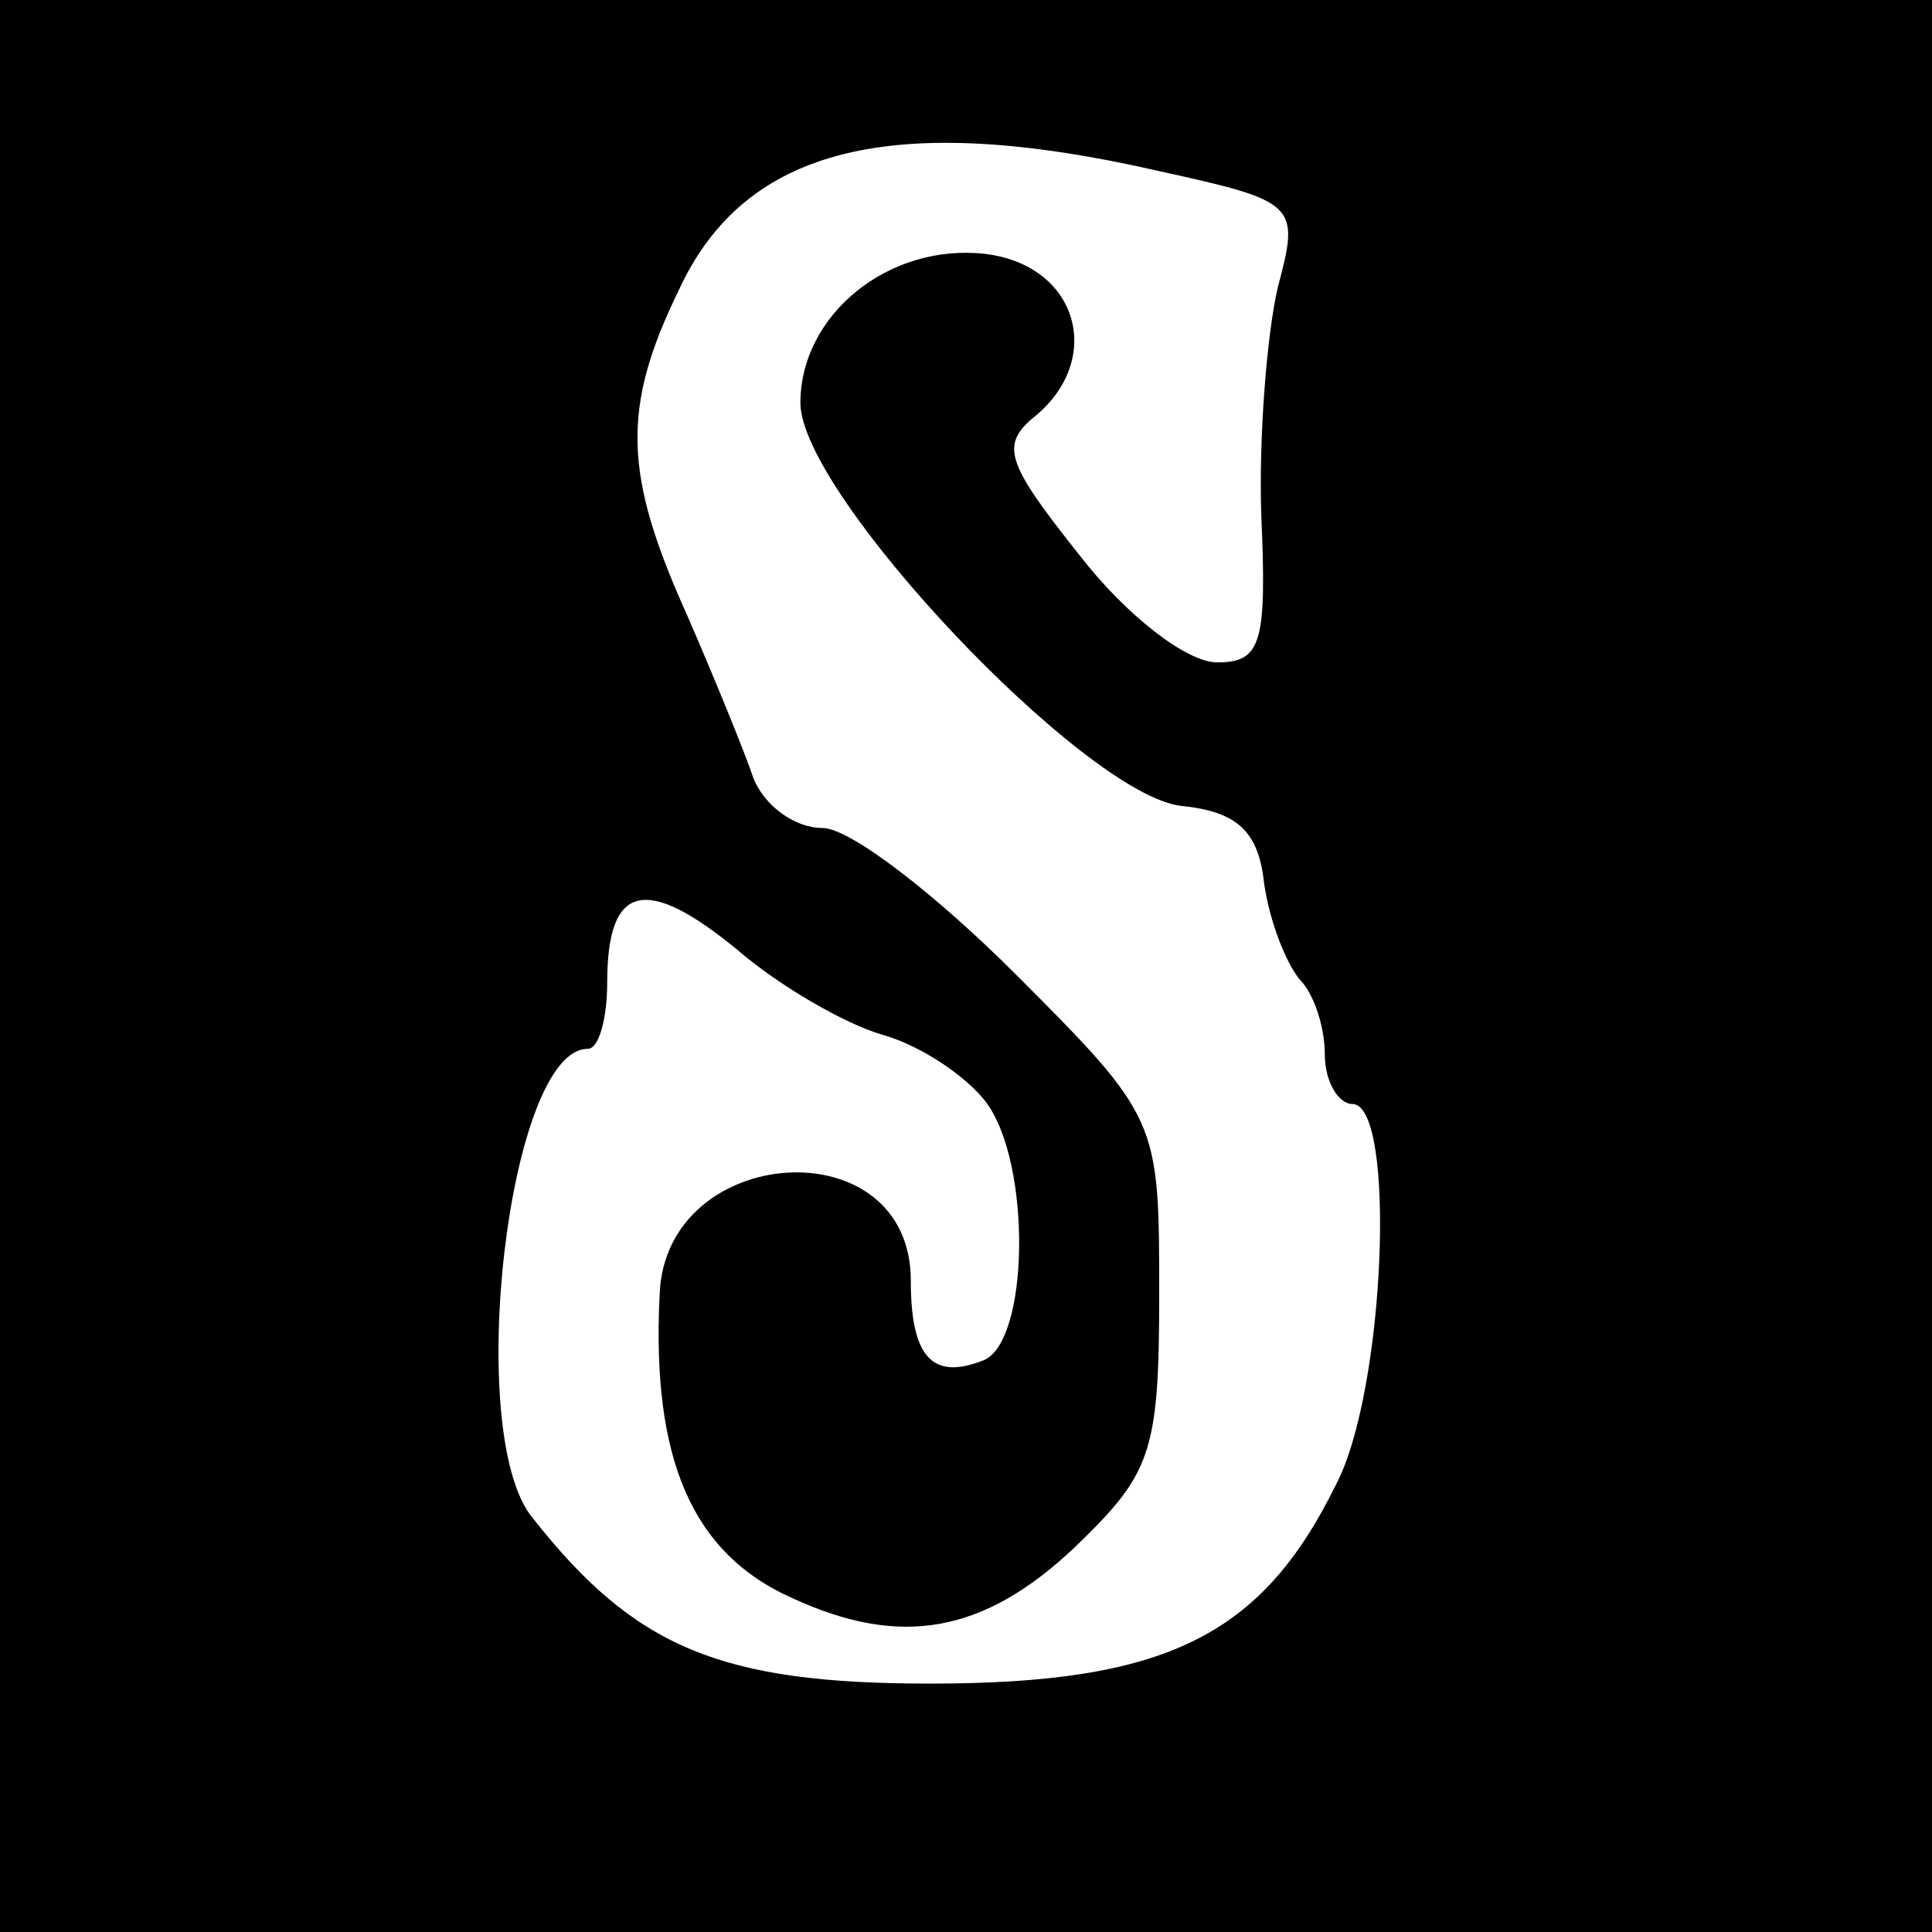 <?xml version="1.0" standalone="no"?>
<!DOCTYPE svg PUBLIC "-//W3C//DTD SVG 20010904//EN"
 "http://www.w3.org/TR/2001/REC-SVG-20010904/DTD/svg10.dtd">
<svg version="1.0" xmlns="http://www.w3.org/2000/svg"
 width="70pt" height="70pt" viewBox="0 0 70 70"
 preserveAspectRatio="xMidYMid meet">
<g transform="translate(0,70) scale(0.1,-0.1)"
fill="#000000" stroke="none">
<path d="M0 350 l0 -350 350 0 350 0 0 350 0 350 -350 0 -350 0 0 -350z m420
288 c50 -11 51 -12 43 -42 -4 -17 -7 -55 -6 -83 2 -46 0 -53 -16 -53 -11 0
-33 17 -50 39 -27 34 -29 40 -15 51 24 21 14 54 -19 58 -35 4 -67 -22 -67 -54
0 -33 103 -142 138 -146 20 -2 28 -9 30 -28 2 -14 8 -29 13 -35 5 -5 9 -17 9
-27 0 -10 5 -18 10 -18 16 0 12 -104 -6 -138 -27 -55 -62 -72 -147 -72 -76 0
-107 13 -144 60 -25 30 -9 170 20 170 4 0 7 11 7 24 0 36 14 39 47 12 15 -13
39 -27 53 -31 14 -4 30 -15 37 -24 17 -22 16 -88 -1 -94 -18 -7 -26 1 -26 29
0 56 -89 50 -91 -5 -3 -60 12 -94 48 -110 39 -18 69 -13 102 18 28 27 31 34
31 92 0 63 0 64 -52 116 -29 29 -60 53 -70 53 -10 0 -21 8 -25 18 -3 9 -14 36
-24 59 -23 51 -24 75 -3 118 24 52 78 65 174 43z"/>
</g>
</svg>
